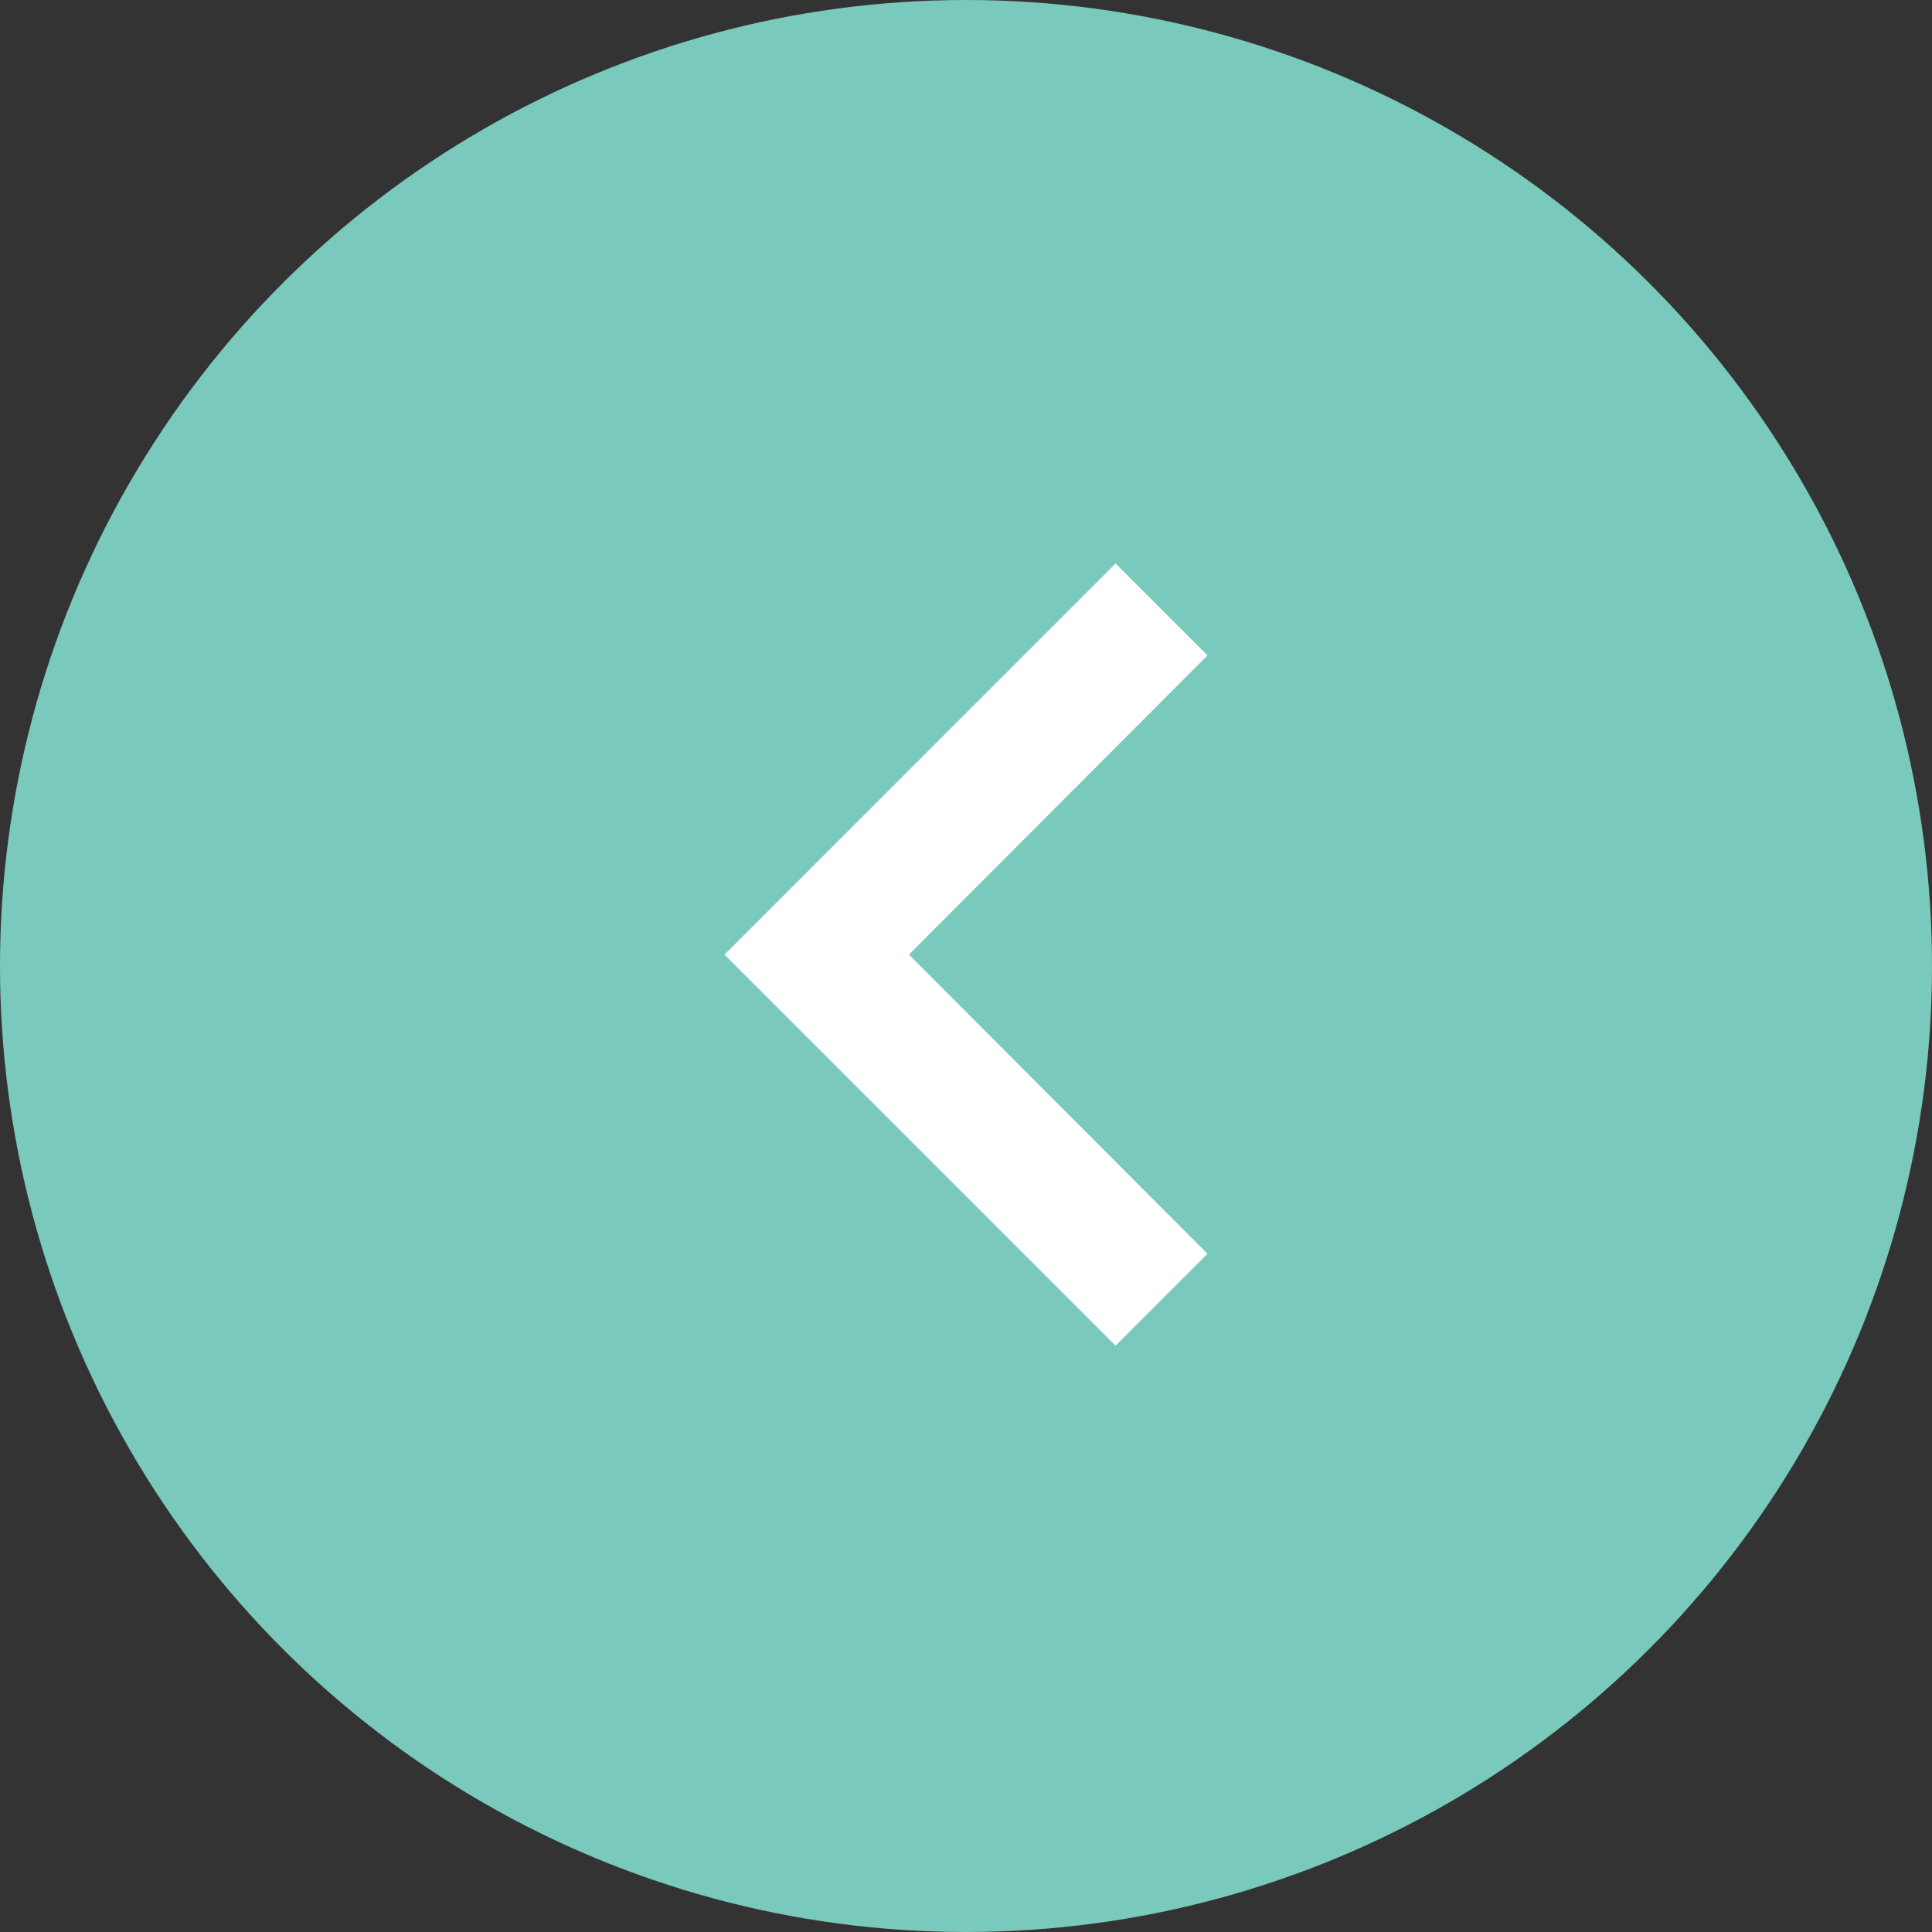 <svg xmlns="http://www.w3.org/2000/svg" width="50" height="50"><rect width="100%" height="100%" fill="#333333" stroke="none"/><g transform="rotate(-90 -669.5 4252.5)"><circle cx="25" cy="25" r="25" transform="translate(3533 4922)" fill="#79c9bc"/><path d="M3566.038 4953.25l-7.743-7.726-7.742 7.726-2.379-2.379 10.121-10.121 10.122 10.121z" fill="#fff"/></g></svg>